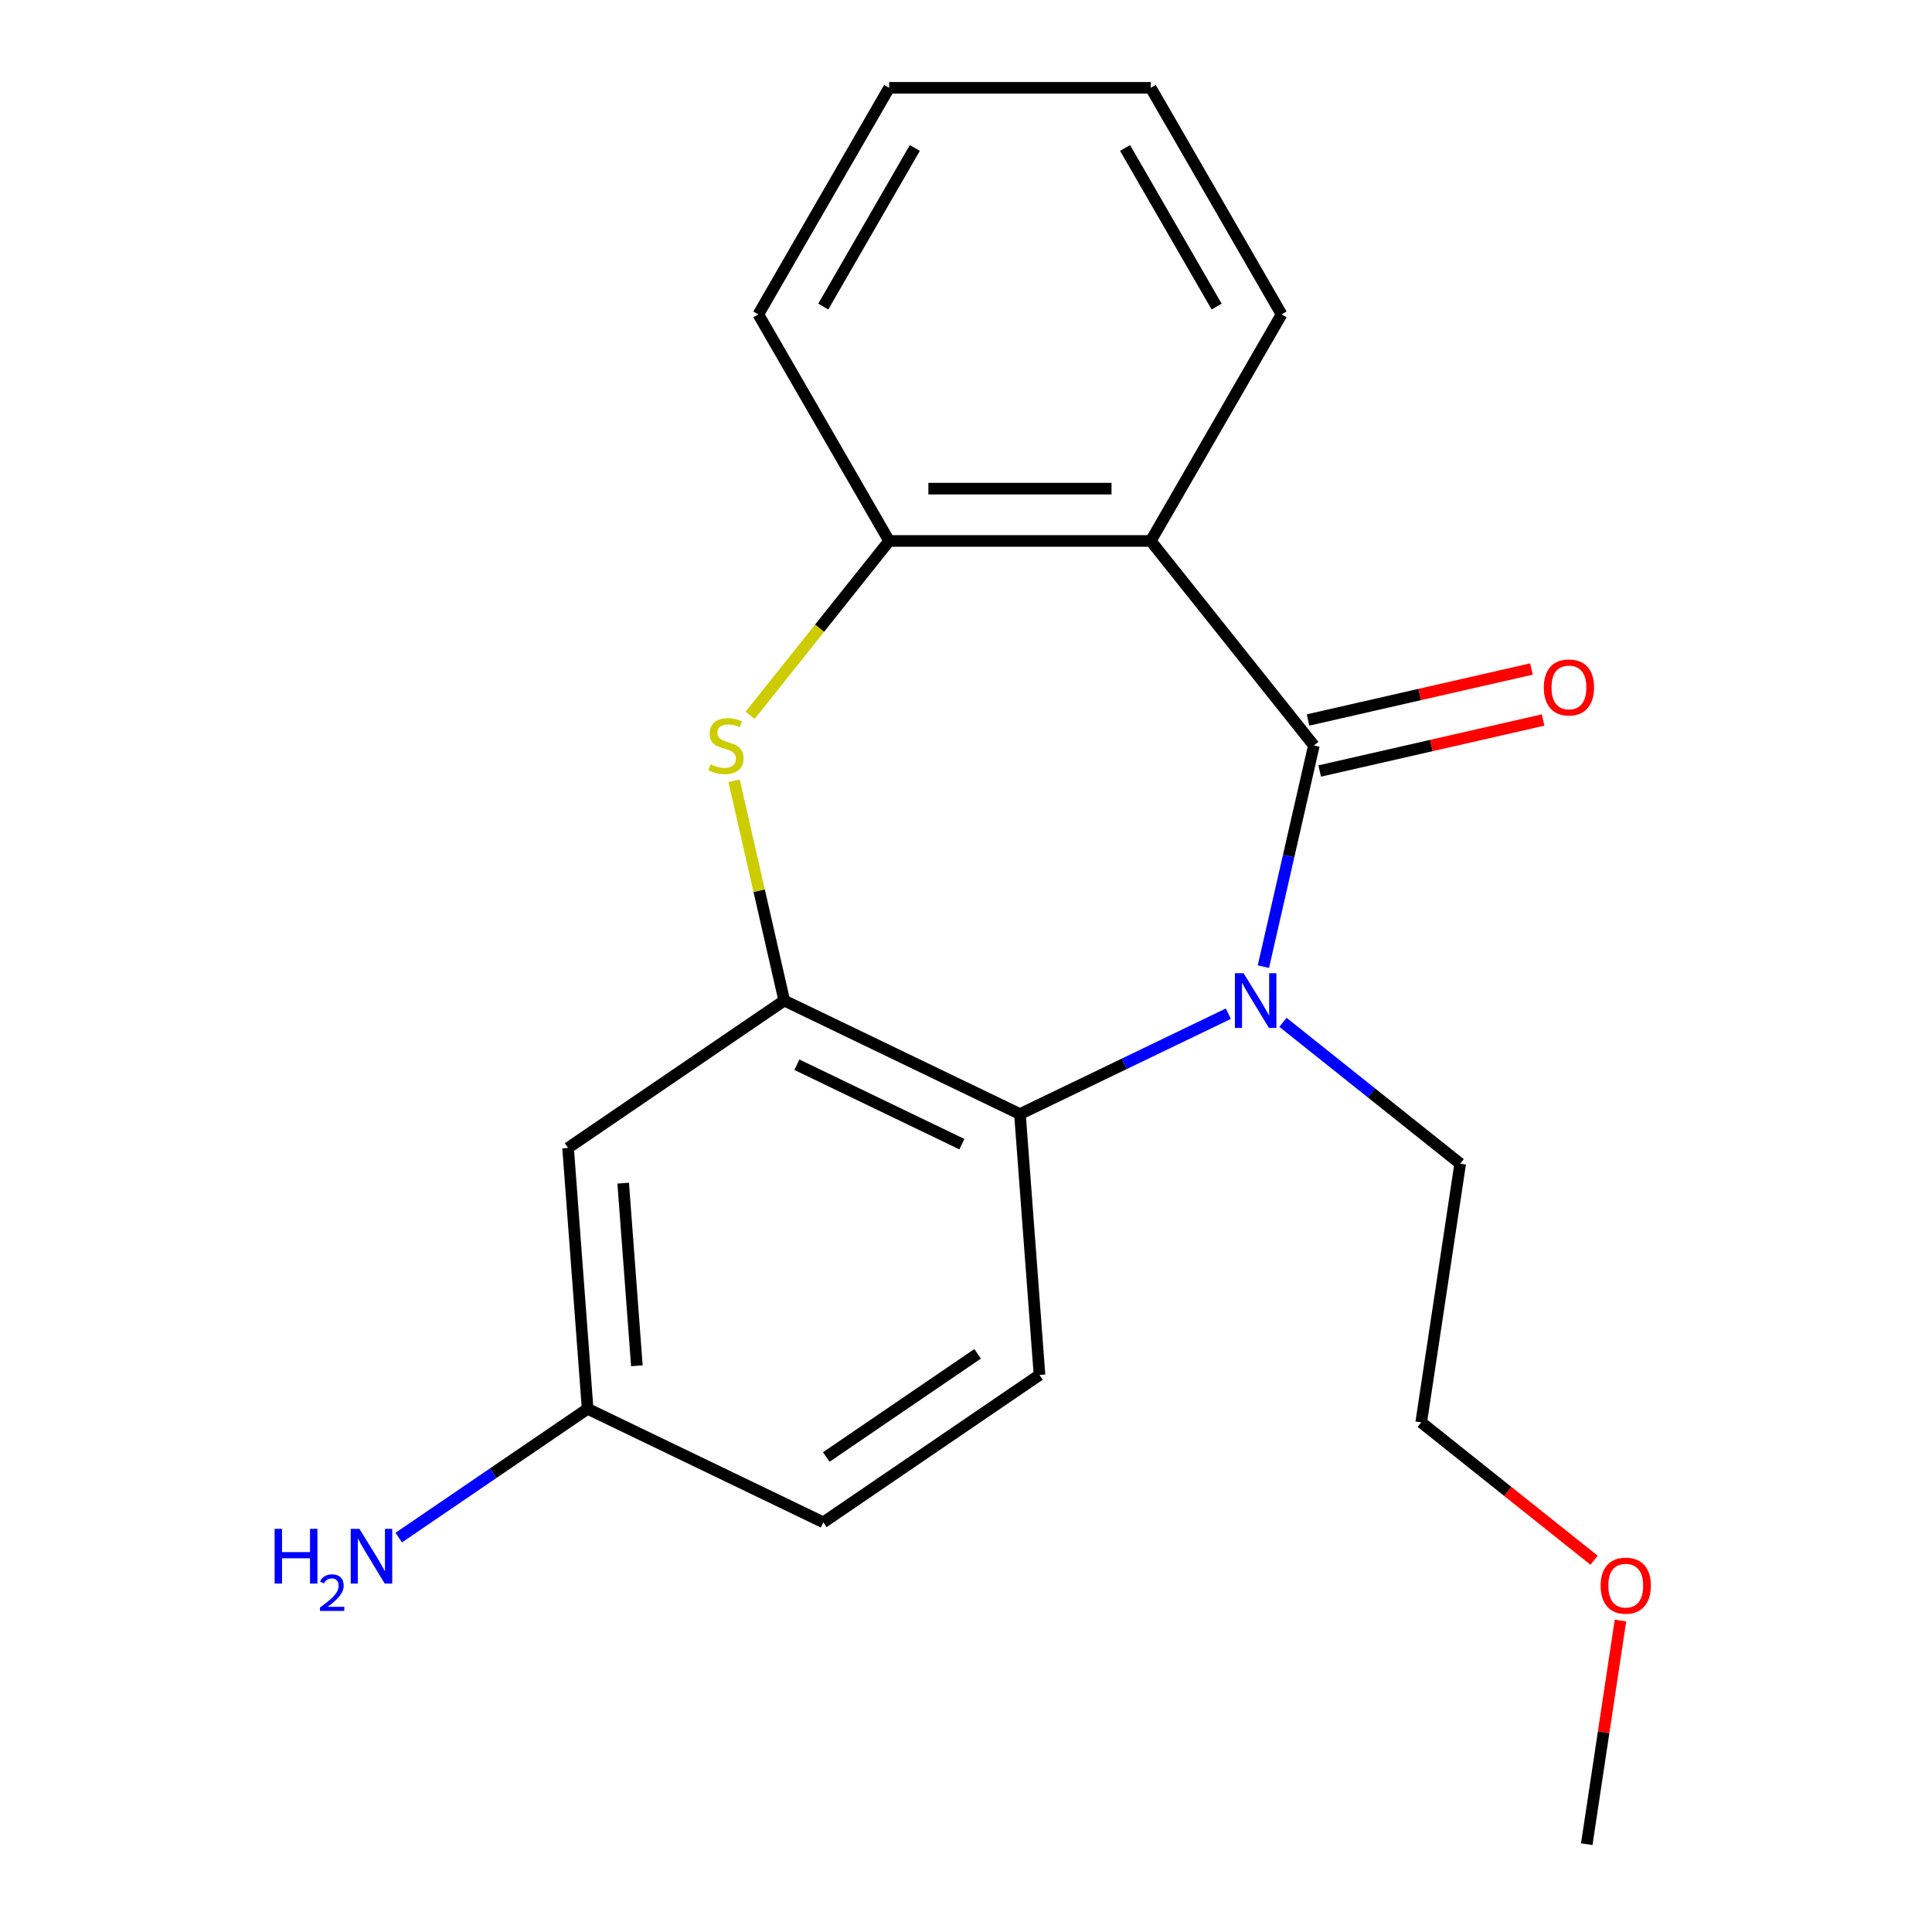 <?xml version='1.0' encoding='iso-8859-1'?>
<svg version='1.1' baseProfile='full'
              xmlns='http://www.w3.org/2000/svg'
                      xmlns:rdkit='http://www.rdkit.org/xml'
                      xmlns:xlink='http://www.w3.org/1999/xlink'
                  xml:space='preserve'
width='1000px' height='1000px' viewBox='0 0 1000 1000'>
<!-- END OF HEADER -->
<rect style='opacity:1.0;fill:#FFFFFF;stroke:none' width='1000' height='1000' x='0' y='0'> </rect>
<path class='bond-0' d='M 680.059,385.868 L 666.995,443.104' style='fill:none;fill-rule:evenodd;stroke:#000000;stroke-width:6px;stroke-linecap:butt;stroke-linejoin:miter;stroke-opacity:1' />
<path class='bond-0' d='M 666.995,443.104 L 653.931,500.341' style='fill:none;fill-rule:evenodd;stroke:#0000FF;stroke-width:6px;stroke-linecap:butt;stroke-linejoin:miter;stroke-opacity:1' />
<path class='bond-1' d='M 680.059,385.868 L 595.63,279.997' style='fill:none;fill-rule:evenodd;stroke:#000000;stroke-width:6px;stroke-linecap:butt;stroke-linejoin:miter;stroke-opacity:1' />
<path class='bond-8' d='M 683.072,399.07 L 740.889,385.873' style='fill:none;fill-rule:evenodd;stroke:#000000;stroke-width:6px;stroke-linecap:butt;stroke-linejoin:miter;stroke-opacity:1' />
<path class='bond-8' d='M 740.889,385.873 L 798.705,372.677' style='fill:none;fill-rule:evenodd;stroke:#FF0000;stroke-width:6px;stroke-linecap:butt;stroke-linejoin:miter;stroke-opacity:1' />
<path class='bond-8' d='M 677.046,372.666 L 734.862,359.47' style='fill:none;fill-rule:evenodd;stroke:#000000;stroke-width:6px;stroke-linecap:butt;stroke-linejoin:miter;stroke-opacity:1' />
<path class='bond-8' d='M 734.862,359.47 L 792.679,346.273' style='fill:none;fill-rule:evenodd;stroke:#FF0000;stroke-width:6px;stroke-linecap:butt;stroke-linejoin:miter;stroke-opacity:1' />
<path class='bond-4' d='M 635.801,524.688 L 581.862,550.664' style='fill:none;fill-rule:evenodd;stroke:#0000FF;stroke-width:6px;stroke-linecap:butt;stroke-linejoin:miter;stroke-opacity:1' />
<path class='bond-4' d='M 581.862,550.664 L 527.923,576.64' style='fill:none;fill-rule:evenodd;stroke:#000000;stroke-width:6px;stroke-linecap:butt;stroke-linejoin:miter;stroke-opacity:1' />
<path class='bond-10' d='M 664.052,529.151 L 709.924,565.733' style='fill:none;fill-rule:evenodd;stroke:#0000FF;stroke-width:6px;stroke-linecap:butt;stroke-linejoin:miter;stroke-opacity:1' />
<path class='bond-10' d='M 709.924,565.733 L 755.797,602.315' style='fill:none;fill-rule:evenodd;stroke:#000000;stroke-width:6px;stroke-linecap:butt;stroke-linejoin:miter;stroke-opacity:1' />
<path class='bond-5' d='M 595.63,279.997 L 460.217,279.997' style='fill:none;fill-rule:evenodd;stroke:#000000;stroke-width:6px;stroke-linecap:butt;stroke-linejoin:miter;stroke-opacity:1' />
<path class='bond-5' d='M 575.318,252.915 L 480.529,252.915' style='fill:none;fill-rule:evenodd;stroke:#000000;stroke-width:6px;stroke-linecap:butt;stroke-linejoin:miter;stroke-opacity:1' />
<path class='bond-12' d='M 595.63,279.997 L 663.337,162.726' style='fill:none;fill-rule:evenodd;stroke:#000000;stroke-width:6px;stroke-linecap:butt;stroke-linejoin:miter;stroke-opacity:1' />
<path class='bond-2' d='M 405.92,517.886 L 527.923,576.64' style='fill:none;fill-rule:evenodd;stroke:#000000;stroke-width:6px;stroke-linecap:butt;stroke-linejoin:miter;stroke-opacity:1' />
<path class='bond-2' d='M 412.47,551.1 L 497.872,592.227' style='fill:none;fill-rule:evenodd;stroke:#000000;stroke-width:6px;stroke-linecap:butt;stroke-linejoin:miter;stroke-opacity:1' />
<path class='bond-6' d='M 405.92,517.886 L 294.036,594.167' style='fill:none;fill-rule:evenodd;stroke:#000000;stroke-width:6px;stroke-linecap:butt;stroke-linejoin:miter;stroke-opacity:1' />
<path class='bond-20' d='M 405.92,517.886 L 392.938,461.01' style='fill:none;fill-rule:evenodd;stroke:#000000;stroke-width:6px;stroke-linecap:butt;stroke-linejoin:miter;stroke-opacity:1' />
<path class='bond-20' d='M 392.938,461.01 L 379.957,404.133' style='fill:none;fill-rule:evenodd;stroke:#CCCC00;stroke-width:6px;stroke-linecap:butt;stroke-linejoin:miter;stroke-opacity:1' />
<path class='bond-3' d='M 388.253,370.237 L 424.235,325.117' style='fill:none;fill-rule:evenodd;stroke:#CCCC00;stroke-width:6px;stroke-linecap:butt;stroke-linejoin:miter;stroke-opacity:1' />
<path class='bond-3' d='M 424.235,325.117 L 460.217,279.997' style='fill:none;fill-rule:evenodd;stroke:#000000;stroke-width:6px;stroke-linecap:butt;stroke-linejoin:miter;stroke-opacity:1' />
<path class='bond-7' d='M 527.923,576.64 L 538.043,711.674' style='fill:none;fill-rule:evenodd;stroke:#000000;stroke-width:6px;stroke-linecap:butt;stroke-linejoin:miter;stroke-opacity:1' />
<path class='bond-14' d='M 460.217,279.997 L 392.51,162.726' style='fill:none;fill-rule:evenodd;stroke:#000000;stroke-width:6px;stroke-linecap:butt;stroke-linejoin:miter;stroke-opacity:1' />
<path class='bond-22' d='M 294.036,594.167 L 304.156,729.202' style='fill:none;fill-rule:evenodd;stroke:#000000;stroke-width:6px;stroke-linecap:butt;stroke-linejoin:miter;stroke-opacity:1' />
<path class='bond-22' d='M 322.561,612.398 L 329.645,706.923' style='fill:none;fill-rule:evenodd;stroke:#000000;stroke-width:6px;stroke-linecap:butt;stroke-linejoin:miter;stroke-opacity:1' />
<path class='bond-11' d='M 538.043,711.674 L 426.159,787.955' style='fill:none;fill-rule:evenodd;stroke:#000000;stroke-width:6px;stroke-linecap:butt;stroke-linejoin:miter;stroke-opacity:1' />
<path class='bond-11' d='M 506.004,700.74 L 427.685,754.136' style='fill:none;fill-rule:evenodd;stroke:#000000;stroke-width:6px;stroke-linecap:butt;stroke-linejoin:miter;stroke-opacity:1' />
<path class='bond-9' d='M 304.156,729.202 L 426.159,787.955' style='fill:none;fill-rule:evenodd;stroke:#000000;stroke-width:6px;stroke-linecap:butt;stroke-linejoin:miter;stroke-opacity:1' />
<path class='bond-13' d='M 304.156,729.202 L 255.277,762.527' style='fill:none;fill-rule:evenodd;stroke:#000000;stroke-width:6px;stroke-linecap:butt;stroke-linejoin:miter;stroke-opacity:1' />
<path class='bond-13' d='M 255.277,762.527 L 206.397,795.852' style='fill:none;fill-rule:evenodd;stroke:#0000FF;stroke-width:6px;stroke-linecap:butt;stroke-linejoin:miter;stroke-opacity:1' />
<path class='bond-16' d='M 755.797,602.315 L 735.615,736.216' style='fill:none;fill-rule:evenodd;stroke:#000000;stroke-width:6px;stroke-linecap:butt;stroke-linejoin:miter;stroke-opacity:1' />
<path class='bond-18' d='M 663.337,162.726 L 595.63,45.455' style='fill:none;fill-rule:evenodd;stroke:#000000;stroke-width:6px;stroke-linecap:butt;stroke-linejoin:miter;stroke-opacity:1' />
<path class='bond-18' d='M 629.726,158.677 L 582.332,76.587' style='fill:none;fill-rule:evenodd;stroke:#000000;stroke-width:6px;stroke-linecap:butt;stroke-linejoin:miter;stroke-opacity:1' />
<path class='bond-21' d='M 392.51,162.726 L 460.217,45.455' style='fill:none;fill-rule:evenodd;stroke:#000000;stroke-width:6px;stroke-linecap:butt;stroke-linejoin:miter;stroke-opacity:1' />
<path class='bond-21' d='M 426.12,158.677 L 473.515,76.587' style='fill:none;fill-rule:evenodd;stroke:#000000;stroke-width:6px;stroke-linecap:butt;stroke-linejoin:miter;stroke-opacity:1' />
<path class='bond-15' d='M 825.1,807.578 L 780.357,771.897' style='fill:none;fill-rule:evenodd;stroke:#FF0000;stroke-width:6px;stroke-linecap:butt;stroke-linejoin:miter;stroke-opacity:1' />
<path class='bond-15' d='M 780.357,771.897 L 735.615,736.216' style='fill:none;fill-rule:evenodd;stroke:#000000;stroke-width:6px;stroke-linecap:butt;stroke-linejoin:miter;stroke-opacity:1' />
<path class='bond-17' d='M 838.75,838.79 L 830.026,896.668' style='fill:none;fill-rule:evenodd;stroke:#FF0000;stroke-width:6px;stroke-linecap:butt;stroke-linejoin:miter;stroke-opacity:1' />
<path class='bond-17' d='M 830.026,896.668 L 821.303,954.545' style='fill:none;fill-rule:evenodd;stroke:#000000;stroke-width:6px;stroke-linecap:butt;stroke-linejoin:miter;stroke-opacity:1' />
<path class='bond-19' d='M 595.63,45.455 L 460.217,45.455' style='fill:none;fill-rule:evenodd;stroke:#000000;stroke-width:6px;stroke-linecap:butt;stroke-linejoin:miter;stroke-opacity:1' />
<path  class='atom-1' d='M 643.667 503.726
L 652.947 518.726
Q 653.867 520.206, 655.347 522.886
Q 656.827 525.566, 656.907 525.726
L 656.907 503.726
L 660.667 503.726
L 660.667 532.046
L 656.787 532.046
L 646.827 515.646
Q 645.667 513.726, 644.427 511.526
Q 643.227 509.326, 642.867 508.646
L 642.867 532.046
L 639.187 532.046
L 639.187 503.726
L 643.667 503.726
' fill='#0000FF'/>
<path  class='atom-4' d='M 367.788 395.588
Q 368.108 395.708, 369.428 396.268
Q 370.748 396.828, 372.188 397.188
Q 373.668 397.508, 375.108 397.508
Q 377.788 397.508, 379.348 396.228
Q 380.908 394.908, 380.908 392.628
Q 380.908 391.068, 380.108 390.108
Q 379.348 389.148, 378.148 388.628
Q 376.948 388.108, 374.948 387.508
Q 372.428 386.748, 370.908 386.028
Q 369.428 385.308, 368.348 383.788
Q 367.308 382.268, 367.308 379.708
Q 367.308 376.148, 369.708 373.948
Q 372.148 371.748, 376.948 371.748
Q 380.228 371.748, 383.948 373.308
L 383.028 376.388
Q 379.628 374.988, 377.068 374.988
Q 374.308 374.988, 372.788 376.148
Q 371.268 377.268, 371.308 379.228
Q 371.308 380.748, 372.068 381.668
Q 372.868 382.588, 373.988 383.108
Q 375.148 383.628, 377.068 384.228
Q 379.628 385.028, 381.148 385.828
Q 382.668 386.628, 383.748 388.268
Q 384.868 389.868, 384.868 392.628
Q 384.868 396.548, 382.228 398.668
Q 379.628 400.748, 375.268 400.748
Q 372.748 400.748, 370.828 400.188
Q 368.948 399.668, 366.708 398.748
L 367.788 395.588
' fill='#CCCC00'/>
<path  class='atom-9' d='M 799.077 355.815
Q 799.077 349.015, 802.437 345.215
Q 805.797 341.415, 812.077 341.415
Q 818.357 341.415, 821.717 345.215
Q 825.077 349.015, 825.077 355.815
Q 825.077 362.695, 821.677 366.615
Q 818.277 370.495, 812.077 370.495
Q 805.837 370.495, 802.437 366.615
Q 799.077 362.735, 799.077 355.815
M 812.077 367.295
Q 816.397 367.295, 818.717 364.415
Q 821.077 361.495, 821.077 355.815
Q 821.077 350.255, 818.717 347.455
Q 816.397 344.615, 812.077 344.615
Q 807.757 344.615, 805.397 347.415
Q 803.077 350.215, 803.077 355.815
Q 803.077 361.535, 805.397 364.415
Q 807.757 367.295, 812.077 367.295
' fill='#FF0000'/>
<path  class='atom-14' d='M 142.139 791.323
L 145.979 791.323
L 145.979 803.363
L 160.459 803.363
L 160.459 791.323
L 164.299 791.323
L 164.299 819.643
L 160.459 819.643
L 160.459 806.563
L 145.979 806.563
L 145.979 819.643
L 142.139 819.643
L 142.139 791.323
' fill='#0000FF'/>
<path  class='atom-14' d='M 165.672 818.649
Q 166.358 816.88, 167.995 815.904
Q 169.632 814.9, 171.902 814.9
Q 174.727 814.9, 176.311 816.432
Q 177.895 817.963, 177.895 820.682
Q 177.895 823.454, 175.836 826.041
Q 173.803 828.628, 169.579 831.691
L 178.212 831.691
L 178.212 833.803
L 165.619 833.803
L 165.619 832.034
Q 169.104 829.552, 171.163 827.704
Q 173.249 825.856, 174.252 824.193
Q 175.255 822.53, 175.255 820.814
Q 175.255 819.019, 174.358 818.016
Q 173.46 817.012, 171.902 817.012
Q 170.398 817.012, 169.394 817.62
Q 168.391 818.227, 167.678 819.573
L 165.672 818.649
' fill='#0000FF'/>
<path  class='atom-14' d='M 186.012 791.323
L 195.292 806.323
Q 196.212 807.803, 197.692 810.483
Q 199.172 813.163, 199.252 813.323
L 199.252 791.323
L 203.012 791.323
L 203.012 819.643
L 199.132 819.643
L 189.172 803.243
Q 188.012 801.323, 186.772 799.123
Q 185.572 796.923, 185.212 796.243
L 185.212 819.643
L 181.532 819.643
L 181.532 791.323
L 186.012 791.323
' fill='#0000FF'/>
<path  class='atom-16' d='M 828.485 820.725
Q 828.485 813.925, 831.845 810.125
Q 835.205 806.325, 841.485 806.325
Q 847.765 806.325, 851.125 810.125
Q 854.485 813.925, 854.485 820.725
Q 854.485 827.605, 851.085 831.525
Q 847.685 835.405, 841.485 835.405
Q 835.245 835.405, 831.845 831.525
Q 828.485 827.645, 828.485 820.725
M 841.485 832.205
Q 845.805 832.205, 848.125 829.325
Q 850.485 826.405, 850.485 820.725
Q 850.485 815.165, 848.125 812.365
Q 845.805 809.525, 841.485 809.525
Q 837.165 809.525, 834.805 812.325
Q 832.485 815.125, 832.485 820.725
Q 832.485 826.445, 834.805 829.325
Q 837.165 832.205, 841.485 832.205
' fill='#FF0000'/>
</svg>

